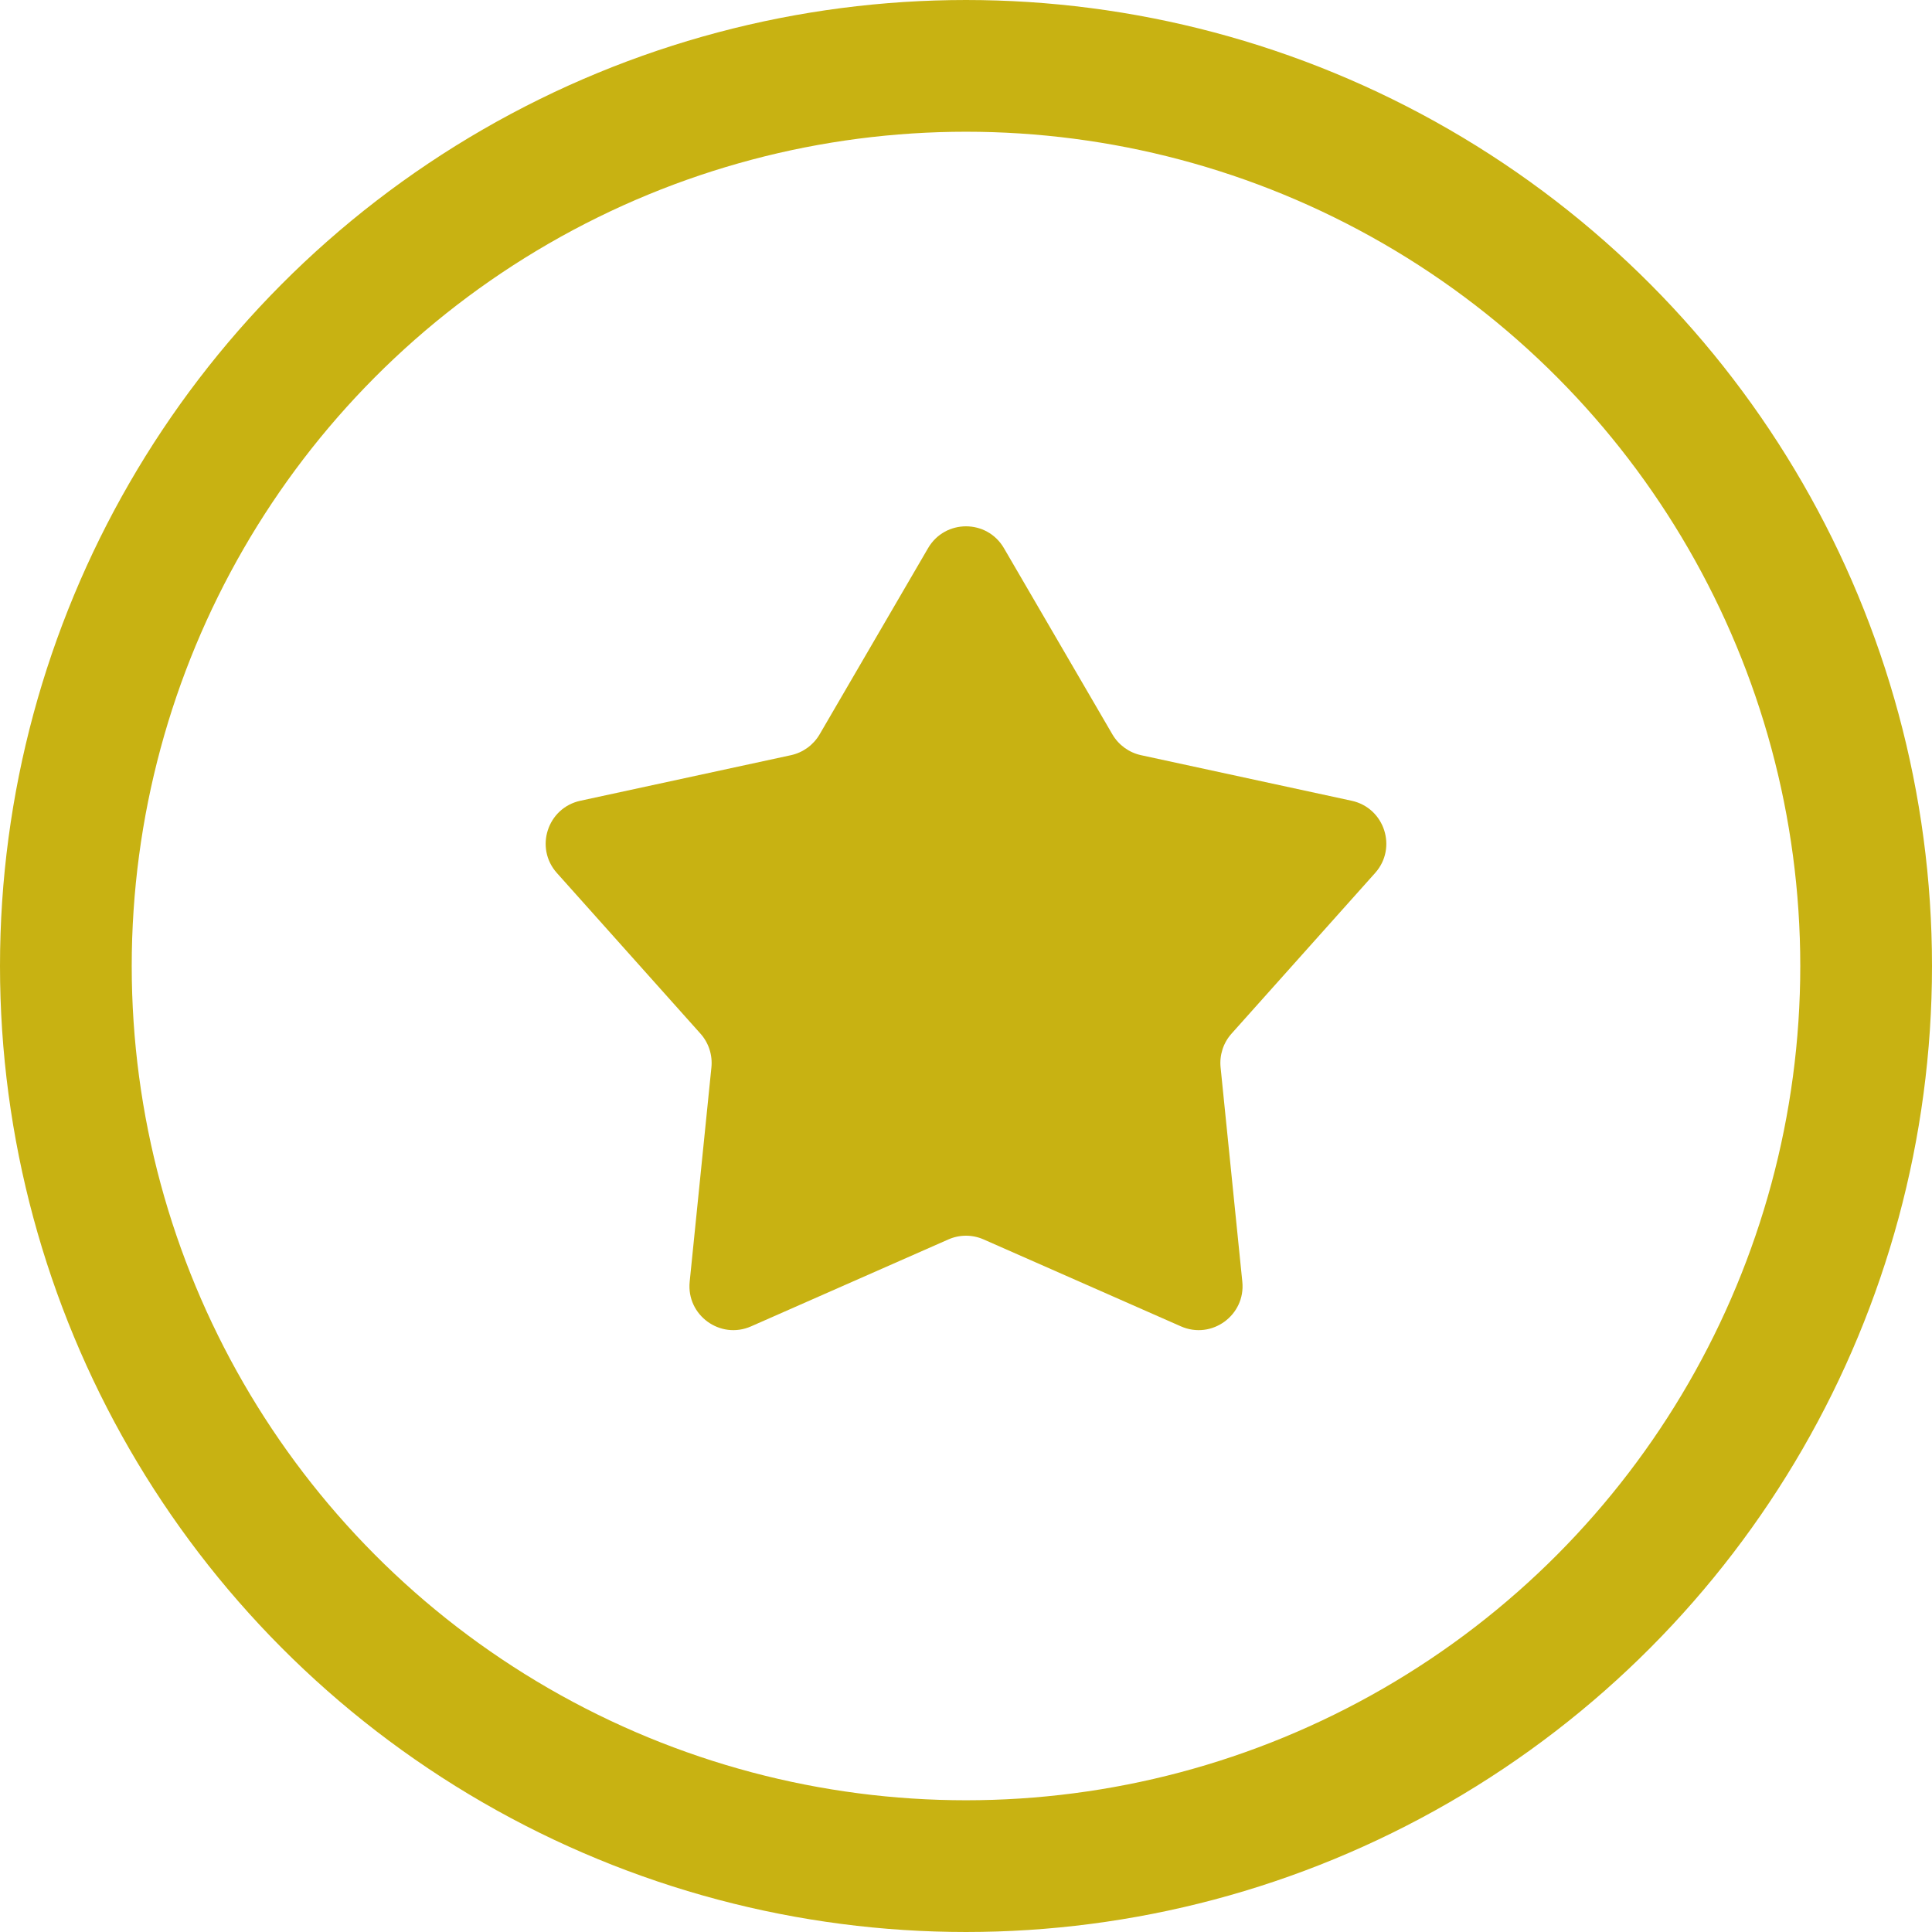 <svg width="44" height="44" viewBox="0 0 44 44" fill="none" xmlns="http://www.w3.org/2000/svg">
<circle cx="22" cy="22" r="20.5" stroke="#C8B212" stroke-width="3"/>
<path d="M22.864 12.484C22.478 11.821 21.522 11.821 21.136 12.484L18.666 16.725C18.524 16.967 18.288 17.139 18.013 17.199L13.216 18.237C12.467 18.4 12.172 19.31 12.682 19.881L15.953 23.541C16.14 23.75 16.23 24.029 16.202 24.308L15.707 29.191C15.63 29.953 16.404 30.516 17.105 30.207L21.597 28.228C21.854 28.114 22.146 28.114 22.403 28.228L26.895 30.207C27.596 30.516 28.37 29.953 28.293 29.191L27.798 24.308C27.77 24.029 27.86 23.75 28.047 23.541L31.318 19.881C31.828 19.31 31.533 18.4 30.784 18.237L25.987 17.199C25.712 17.139 25.476 16.967 25.334 16.725L22.864 12.484Z" fill="#C8B212"/>
</svg>
